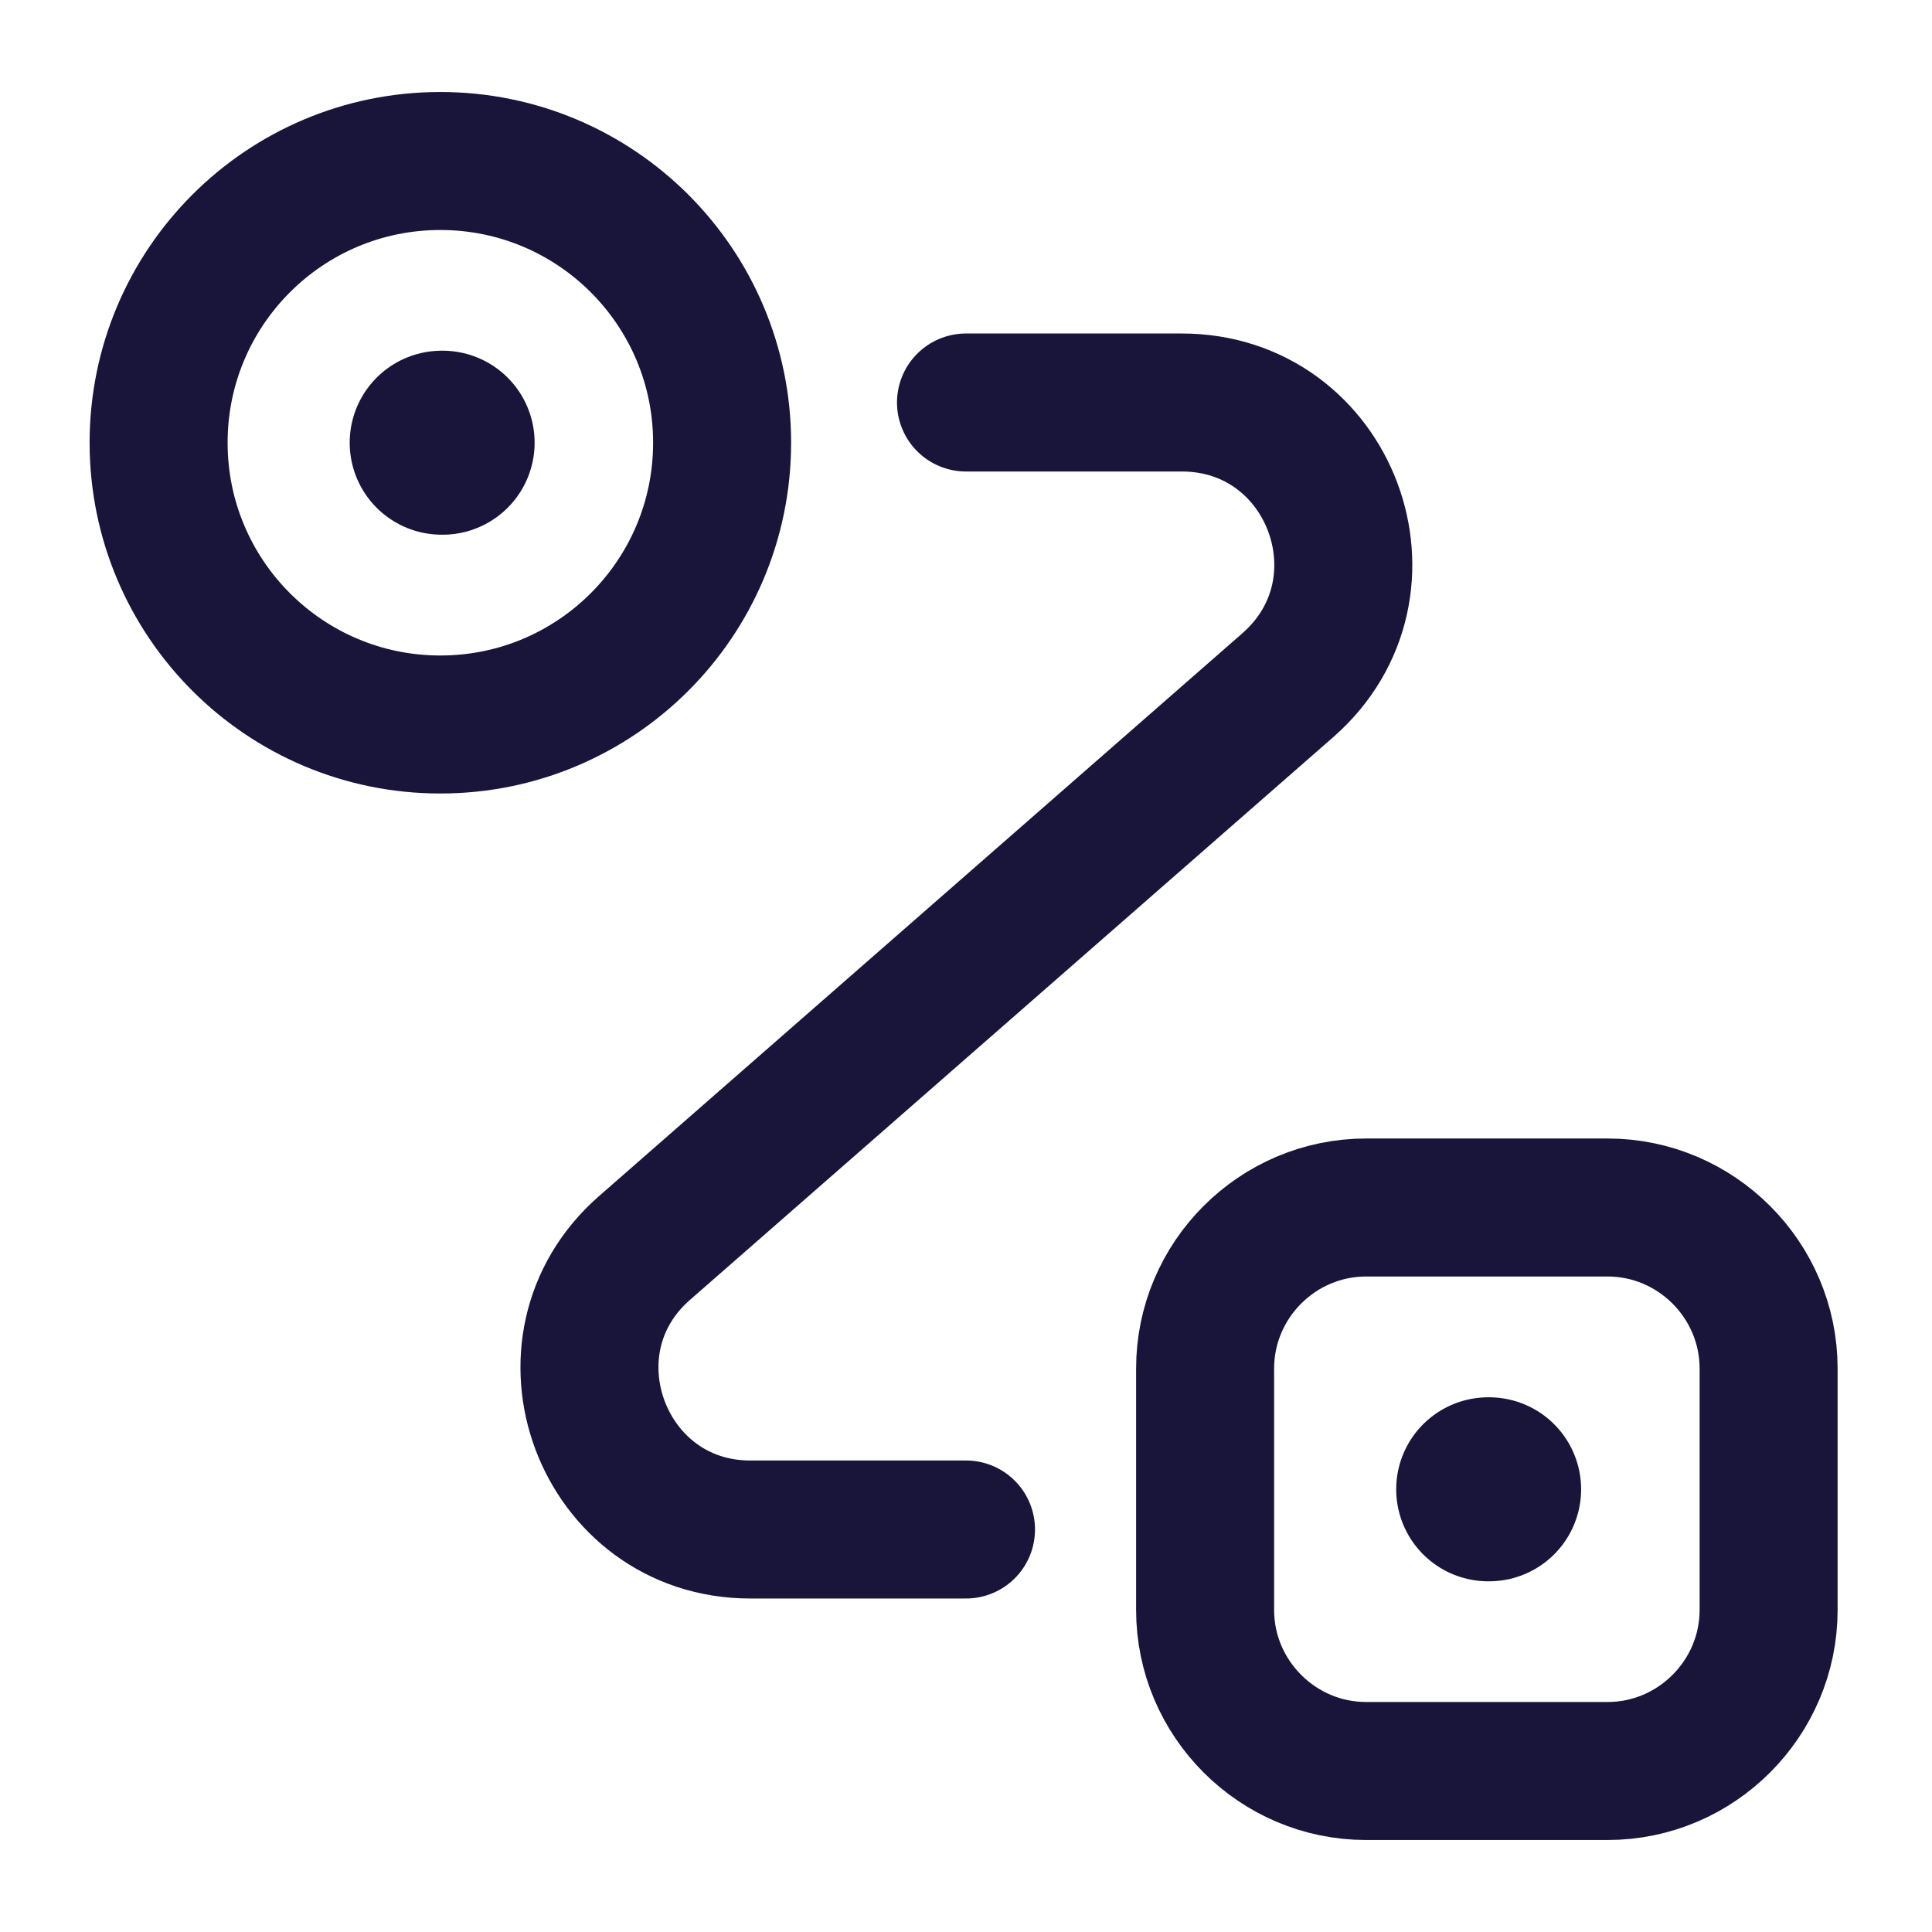 <svg width="21" height="21" viewBox="0 0 21 21" fill="none" xmlns="http://www.w3.org/2000/svg">
<path d="M4.786 7.875C6.478 7.875 7.849 6.504 7.849 4.812C7.849 3.121 6.478 1.75 4.786 1.75C3.095 1.75 1.724 3.121 1.724 4.812C1.724 6.504 3.095 7.875 4.786 7.875Z" stroke="#18143A" stroke-width="1.5"/>
<path d="M14.849 13.125H17.474C18.436 13.125 19.224 13.912 19.224 14.875V17.5C19.224 18.462 18.436 19.25 17.474 19.25H14.849C13.886 19.25 13.099 18.462 13.099 17.5V14.875C13.099 13.912 13.886 13.125 14.849 13.125Z" stroke="#18143A" stroke-width="1.5"/>
<path d="M10.5 4.375H12.845C14.464 4.375 15.216 6.379 14 7.446L7.009 13.562C5.792 14.621 6.545 16.625 8.155 16.625H10.5" stroke="#18143A" stroke-width="1.5" stroke-linecap="round" stroke-linejoin="round"/>
<path d="M4.801 4.812H4.811" stroke="#18143A" stroke-width="2" stroke-linecap="round" stroke-linejoin="round"/>
<path d="M16.176 16.188H16.186" stroke="#18143A" stroke-width="2" stroke-linecap="round" stroke-linejoin="round"/>
</svg>
